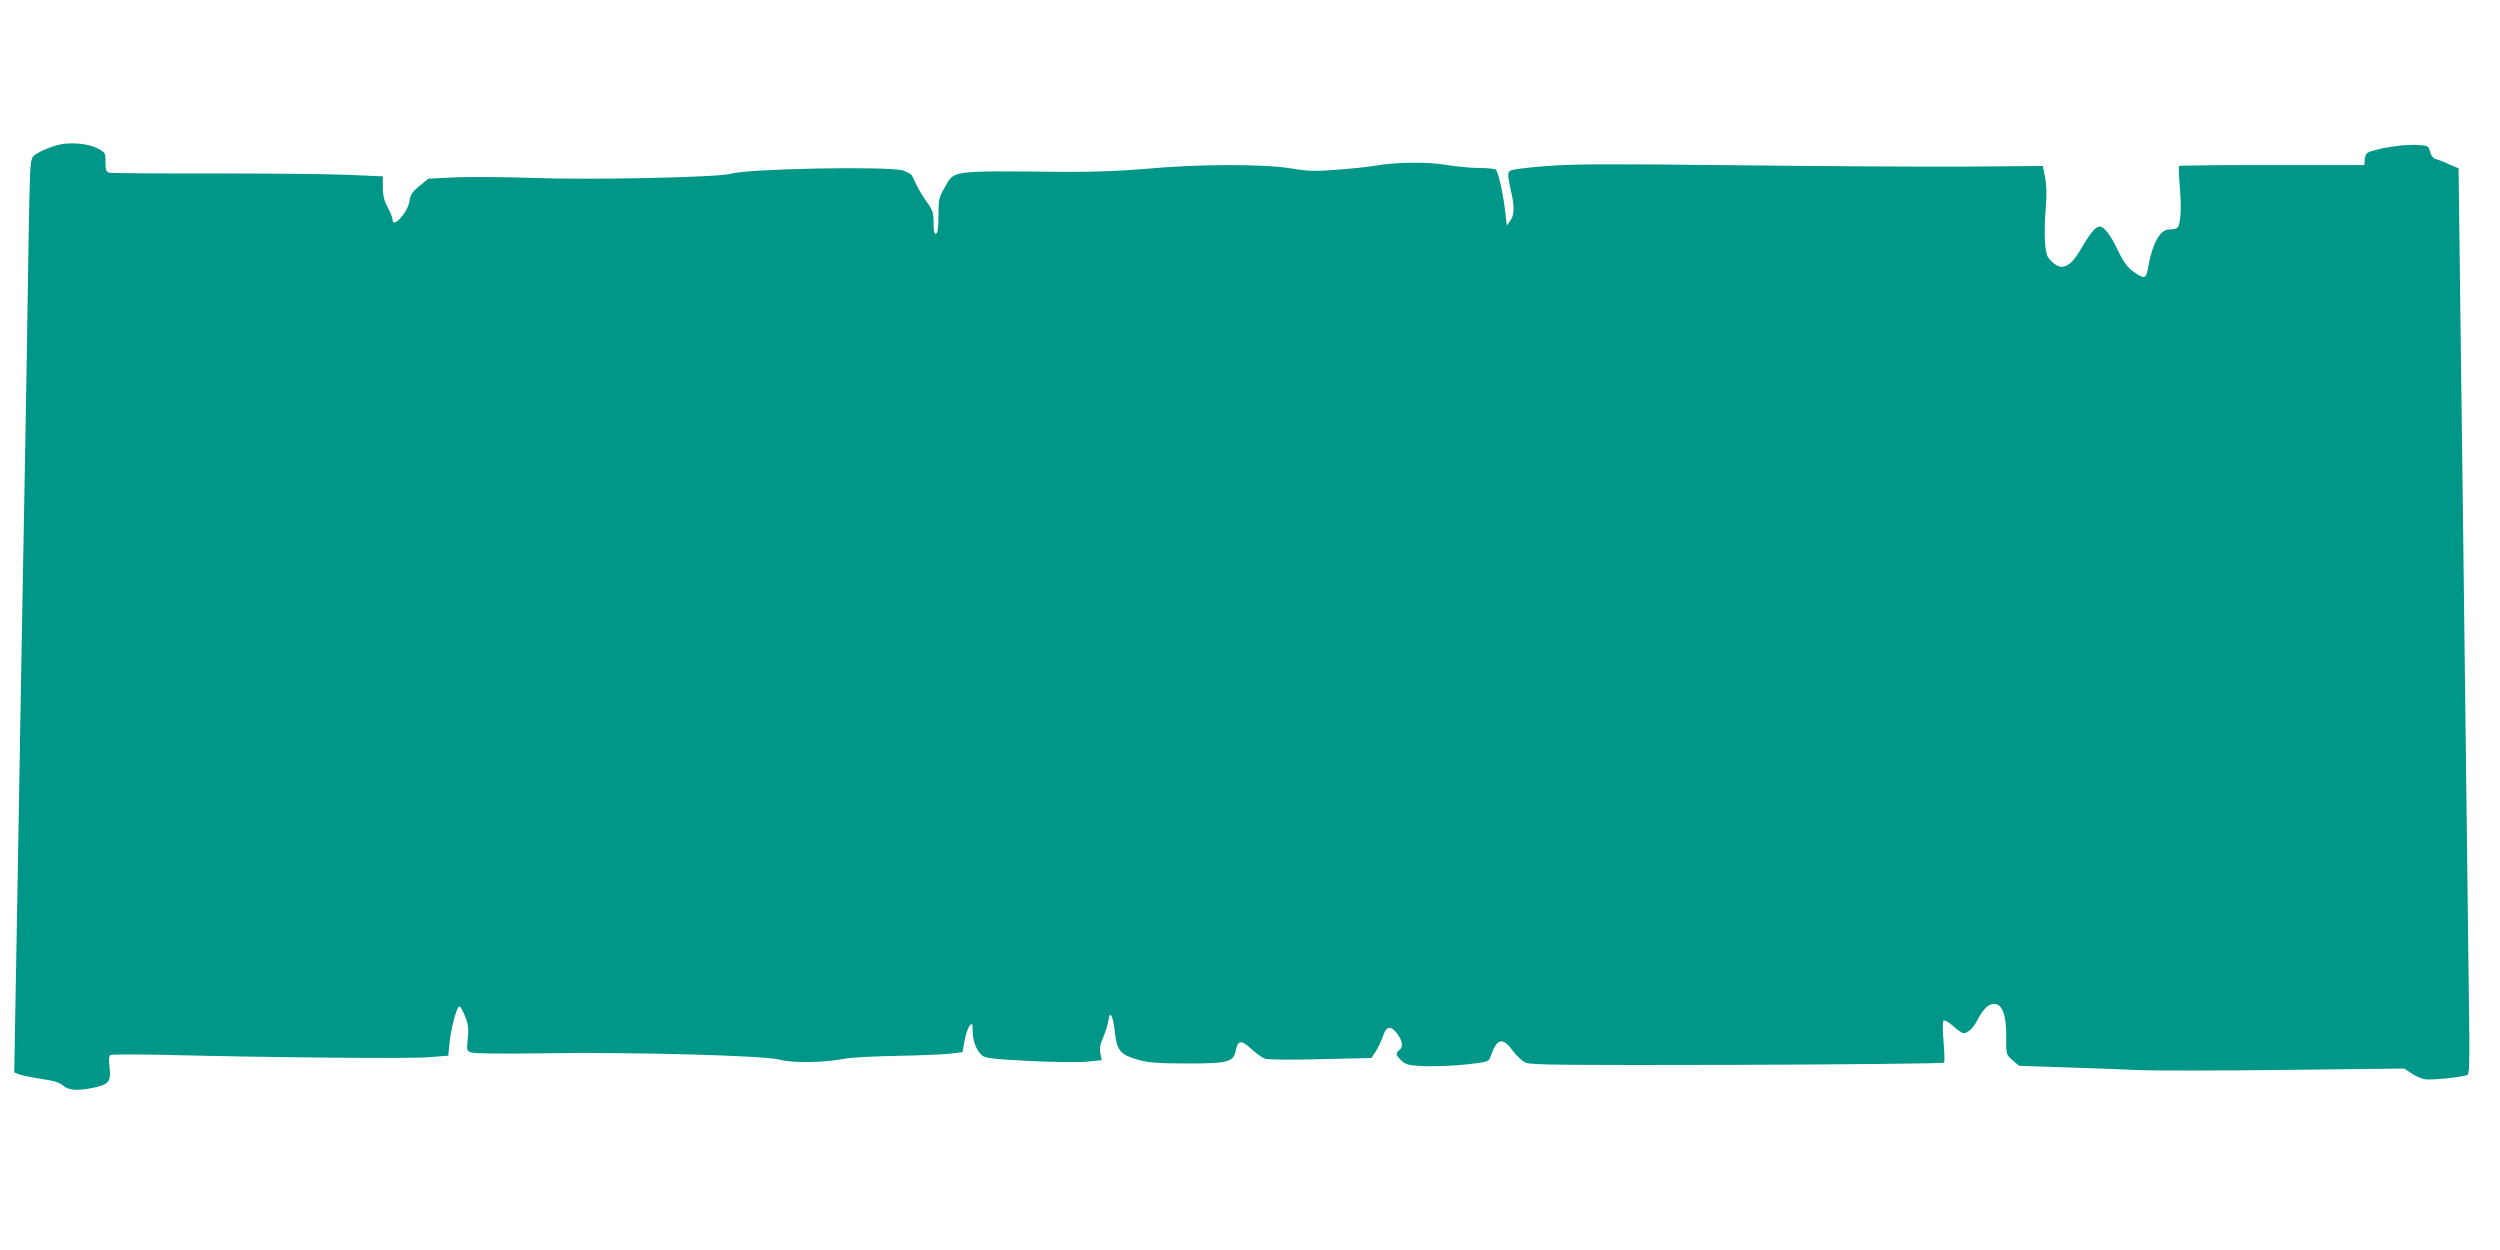 <?xml version="1.0" standalone="no"?>
<!DOCTYPE svg PUBLIC "-//W3C//DTD SVG 20010904//EN"
 "http://www.w3.org/TR/2001/REC-SVG-20010904/DTD/svg10.dtd">
<svg version="1.0" xmlns="http://www.w3.org/2000/svg"
 width="1280pt" height="640pt" viewBox="0 0 1280 640"
 preserveAspectRatio="xMidYMid meet">
<g transform="translate(0,640) scale(0.1,-0.1)"
fill="#009688" stroke="none">
<path d="M290 5656 c-25 -7 -64 -22 -86 -34 -40 -21 -42 -23 -48 -79 -3 -32
-8 -238 -11 -458 -3 -220 -10 -638 -15 -930 -14 -747 -28 -1569 -40 -2280 -6
-335 -12 -690 -14 -788 l-3 -178 25 -10 c13 -5 65 -15 113 -23 65 -9 96 -19
112 -34 27 -25 76 -28 156 -11 78 16 90 32 82 102 -5 37 -3 60 3 65 6 4 133 4
281 1 565 -14 1254 -20 1350 -12 l100 8 6 60 c7 79 39 197 52 192 5 -1 18 -25
29 -52 16 -40 18 -63 13 -112 -6 -60 -6 -63 18 -72 14 -5 162 -7 353 -4 474 7
1151 -11 1229 -33 65 -18 227 -15 335 6 30 6 147 12 260 14 113 2 235 7 272
11 l66 8 11 60 c6 34 18 68 26 76 13 14 15 11 15 -27 0 -50 19 -100 47 -125
17 -15 54 -19 239 -29 120 -6 254 -8 297 -4 l78 8 -7 35 c-5 25 -1 48 14 81
11 26 24 65 27 87 6 32 8 36 17 22 5 -10 13 -49 17 -88 9 -88 30 -111 121
-136 51 -14 105 -18 250 -18 207 0 235 7 247 65 10 55 28 57 78 11 25 -23 57
-46 70 -51 16 -6 127 -7 286 -3 l261 6 23 36 c13 20 28 53 35 74 16 50 37 58
67 23 32 -38 40 -76 19 -91 -22 -17 -20 -27 10 -56 23 -21 36 -24 121 -28 53
-1 148 2 210 9 110 12 115 14 124 39 32 94 61 103 113 33 20 -27 51 -56 68
-63 28 -12 210 -13 1083 -11 578 2 1053 7 1058 11 4 4 3 52 -2 107 -5 55 -5
103 -1 108 6 5 26 -6 50 -27 22 -21 46 -37 53 -37 22 0 51 27 71 67 30 57 56
83 87 83 41 0 63 -61 61 -172 -1 -86 -1 -87 32 -116 l34 -29 238 -8 c132 -4
300 -10 374 -14 74 -3 411 -3 748 1 l612 7 36 -24 c20 -14 51 -27 69 -31 31
-5 188 10 218 22 9 3 11 52 10 197 -5 430 -24 1989 -33 2697 -5 415 -13 978
-16 1251 l-6 497 -47 20 c-25 12 -56 24 -68 27 -15 4 -26 18 -31 38 -8 31 -10
32 -68 35 -59 3 -158 -10 -226 -30 -31 -9 -37 -16 -40 -42 l-3 -31 -472 0
c-259 0 -474 -2 -476 -5 -3 -3 -1 -52 4 -110 9 -112 4 -196 -15 -208 -6 -4
-24 -7 -40 -7 -48 0 -88 -75 -110 -207 -8 -46 -20 -47 -74 -8 -29 21 -50 49
-73 97 -40 87 -75 133 -99 133 -21 0 -48 -33 -101 -124 -43 -73 -84 -98 -123
-72 -14 9 -32 26 -40 39 -18 26 -22 132 -11 262 5 60 3 109 -4 147 l-12 58
-407 -3 c-224 -1 -754 2 -1178 7 -620 7 -808 7 -953 -4 -128 -10 -185 -18
-193 -27 -9 -11 -7 -32 5 -86 22 -91 22 -136 0 -167 l-18 -25 -7 60 c-11 101
-37 218 -50 227 -7 4 -46 8 -86 8 -40 0 -116 7 -170 16 -101 17 -260 14 -372
-6 -30 -5 -114 -14 -186 -19 -110 -9 -147 -8 -235 7 -140 23 -478 22 -737 -2
-128 -11 -267 -17 -415 -16 -601 5 -568 10 -619 -78 -31 -53 -33 -63 -33 -146
0 -63 -4 -91 -13 -93 -9 -4 -12 12 -12 55 0 52 -4 66 -35 108 -19 27 -42 65
-51 84 -9 19 -20 42 -24 50 -4 8 -25 20 -46 27 -79 23 -795 10 -884 -17 -60
-18 -717 -32 -1010 -21 -146 5 -326 6 -401 3 l-136 -7 -45 -37 c-37 -30 -47
-45 -52 -80 -9 -58 -86 -140 -86 -93 0 9 -11 37 -25 63 -18 34 -25 62 -25 103
l0 56 -182 8 c-101 4 -412 7 -693 7 -280 -1 -518 1 -527 4 -14 4 -18 16 -18
54 0 48 -1 50 -42 71 -52 26 -146 33 -208 15z"/>
</g>
</svg>
